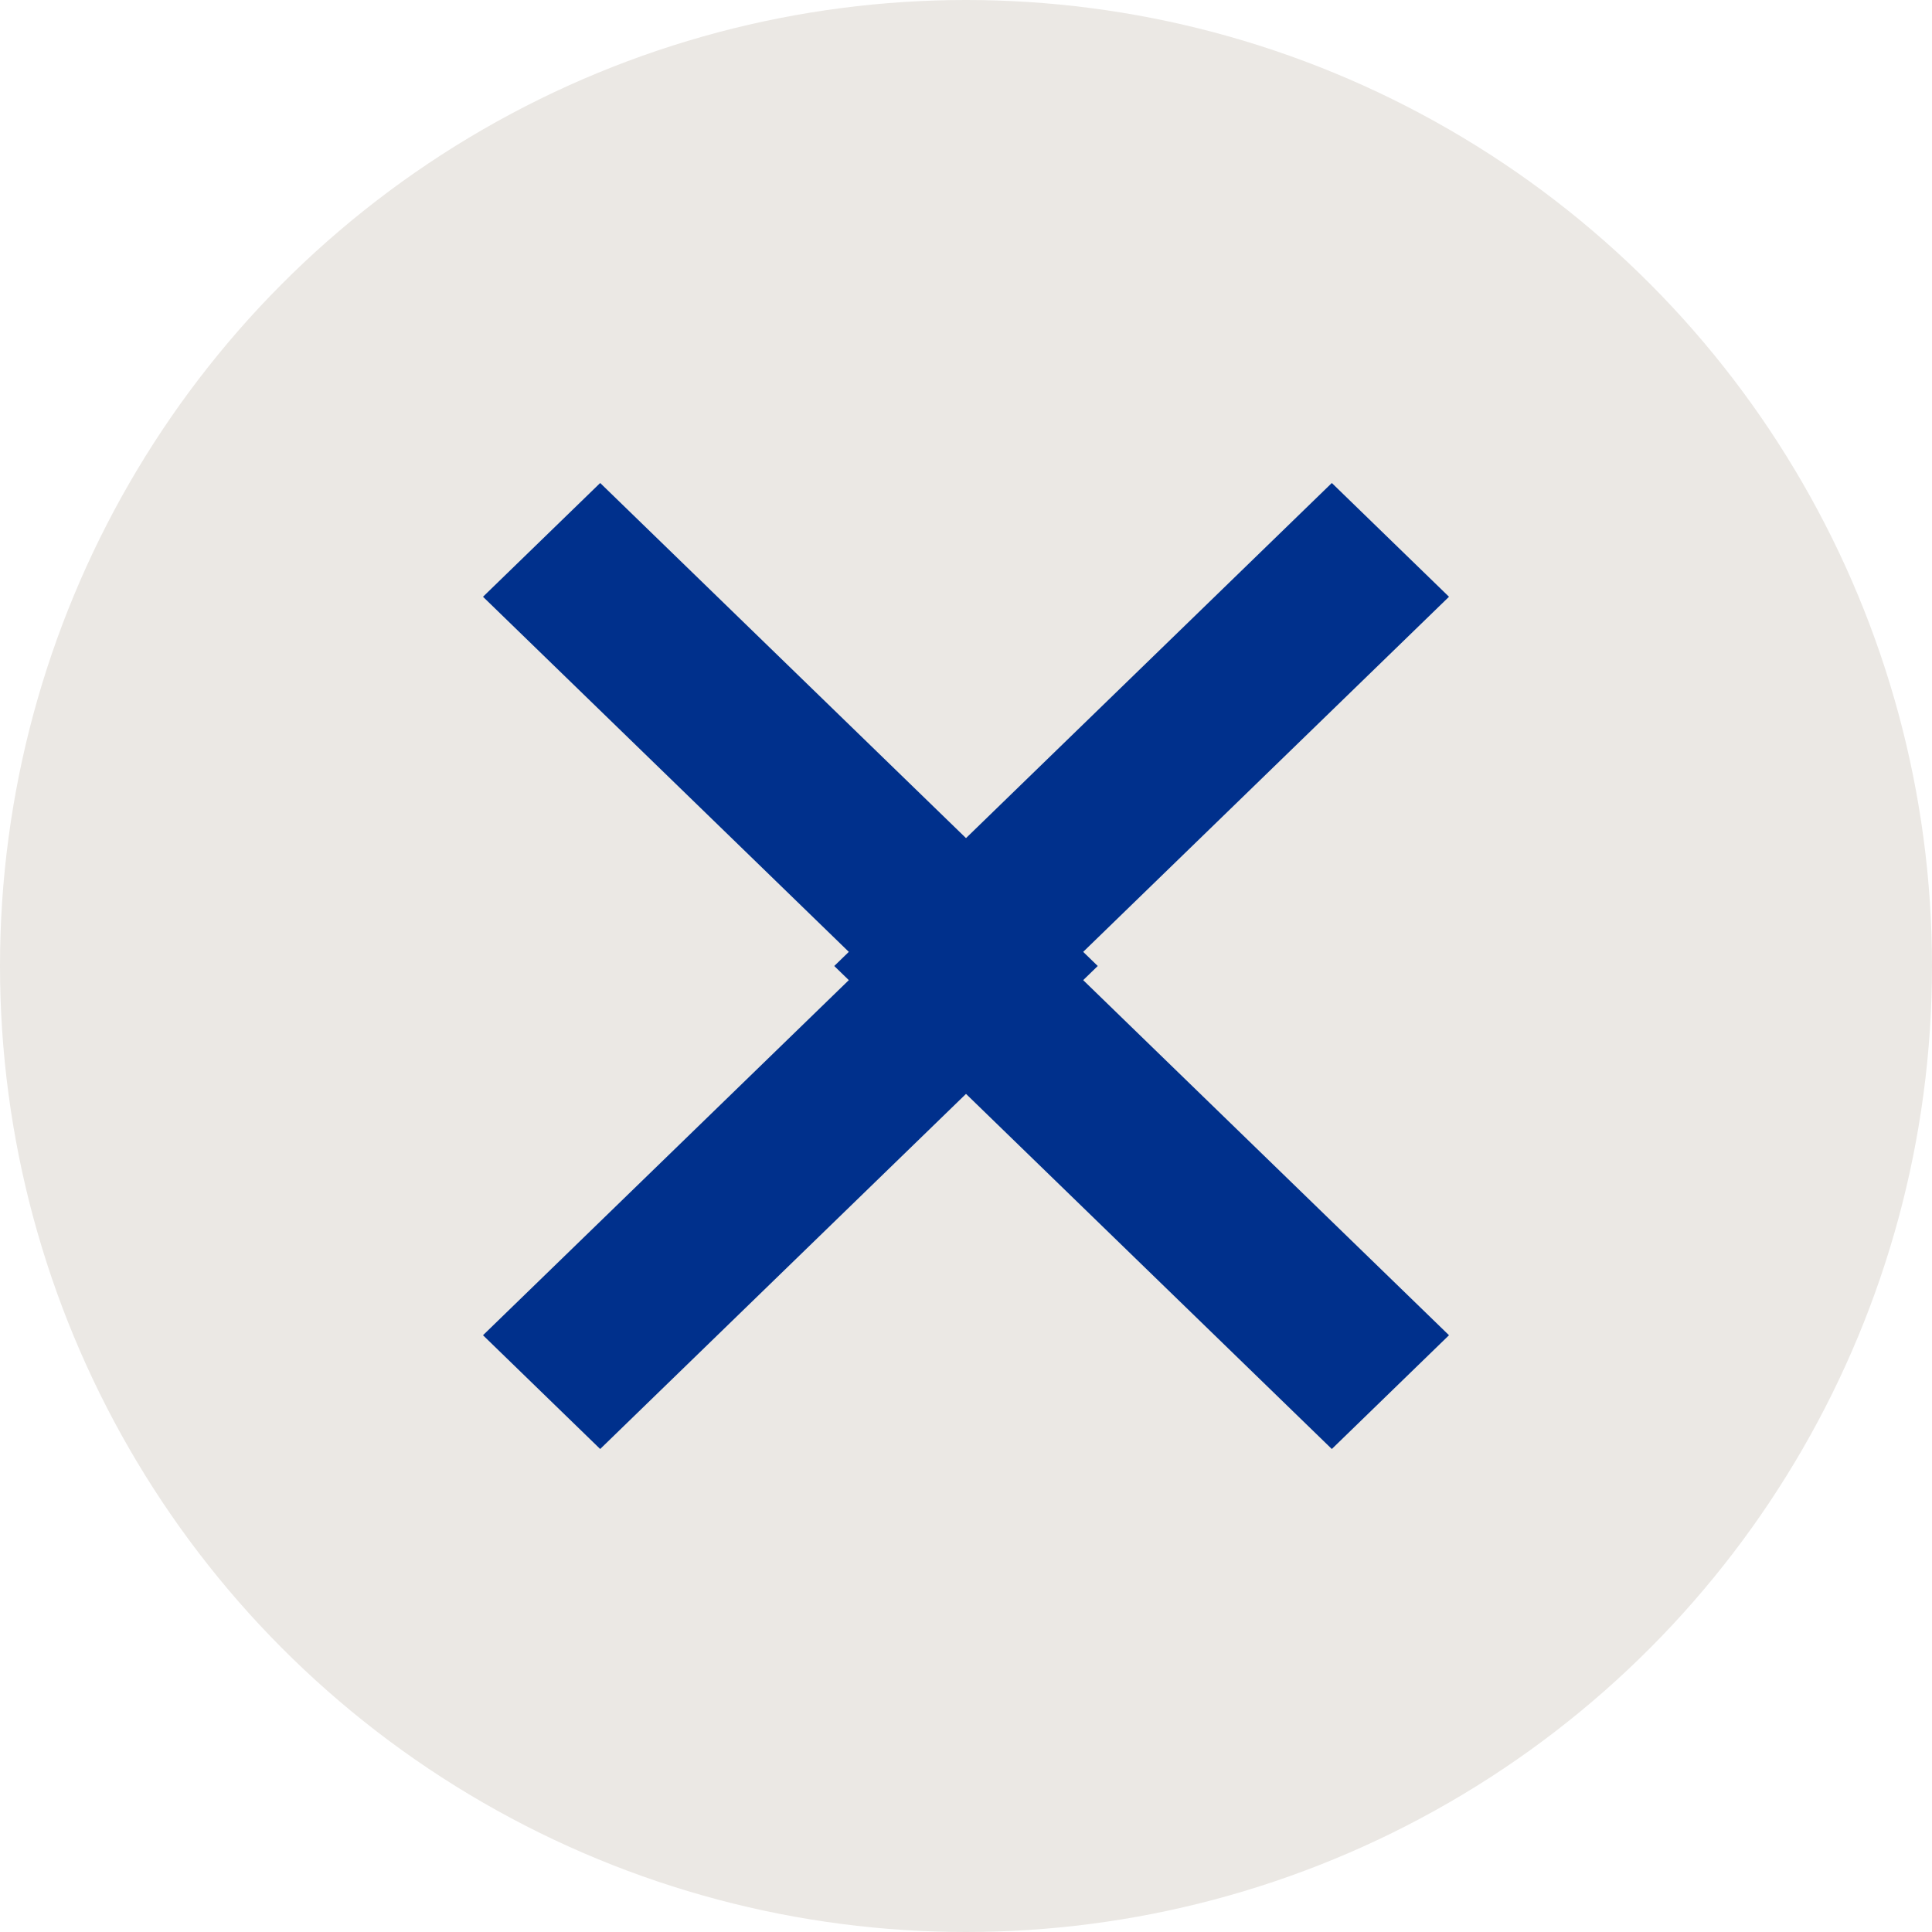 <svg width="26" height="26" viewBox="0 0 26 26" fill="none" xmlns="http://www.w3.org/2000/svg">
<circle cx="13" cy="13" r="13" fill="#EBE8E4"/>
<path d="M8.077 6.5L6.5 8.031L11.619 13L6.5 17.969L8.077 19.5L14.773 13L8.077 6.5Z" fill="#00308C"/>
<path d="M17.923 6.5L11.227 13L17.923 19.5L19.5 17.969L14.381 13L19.5 8.031L17.923 6.5Z" fill="#00308C"/>
</svg>
